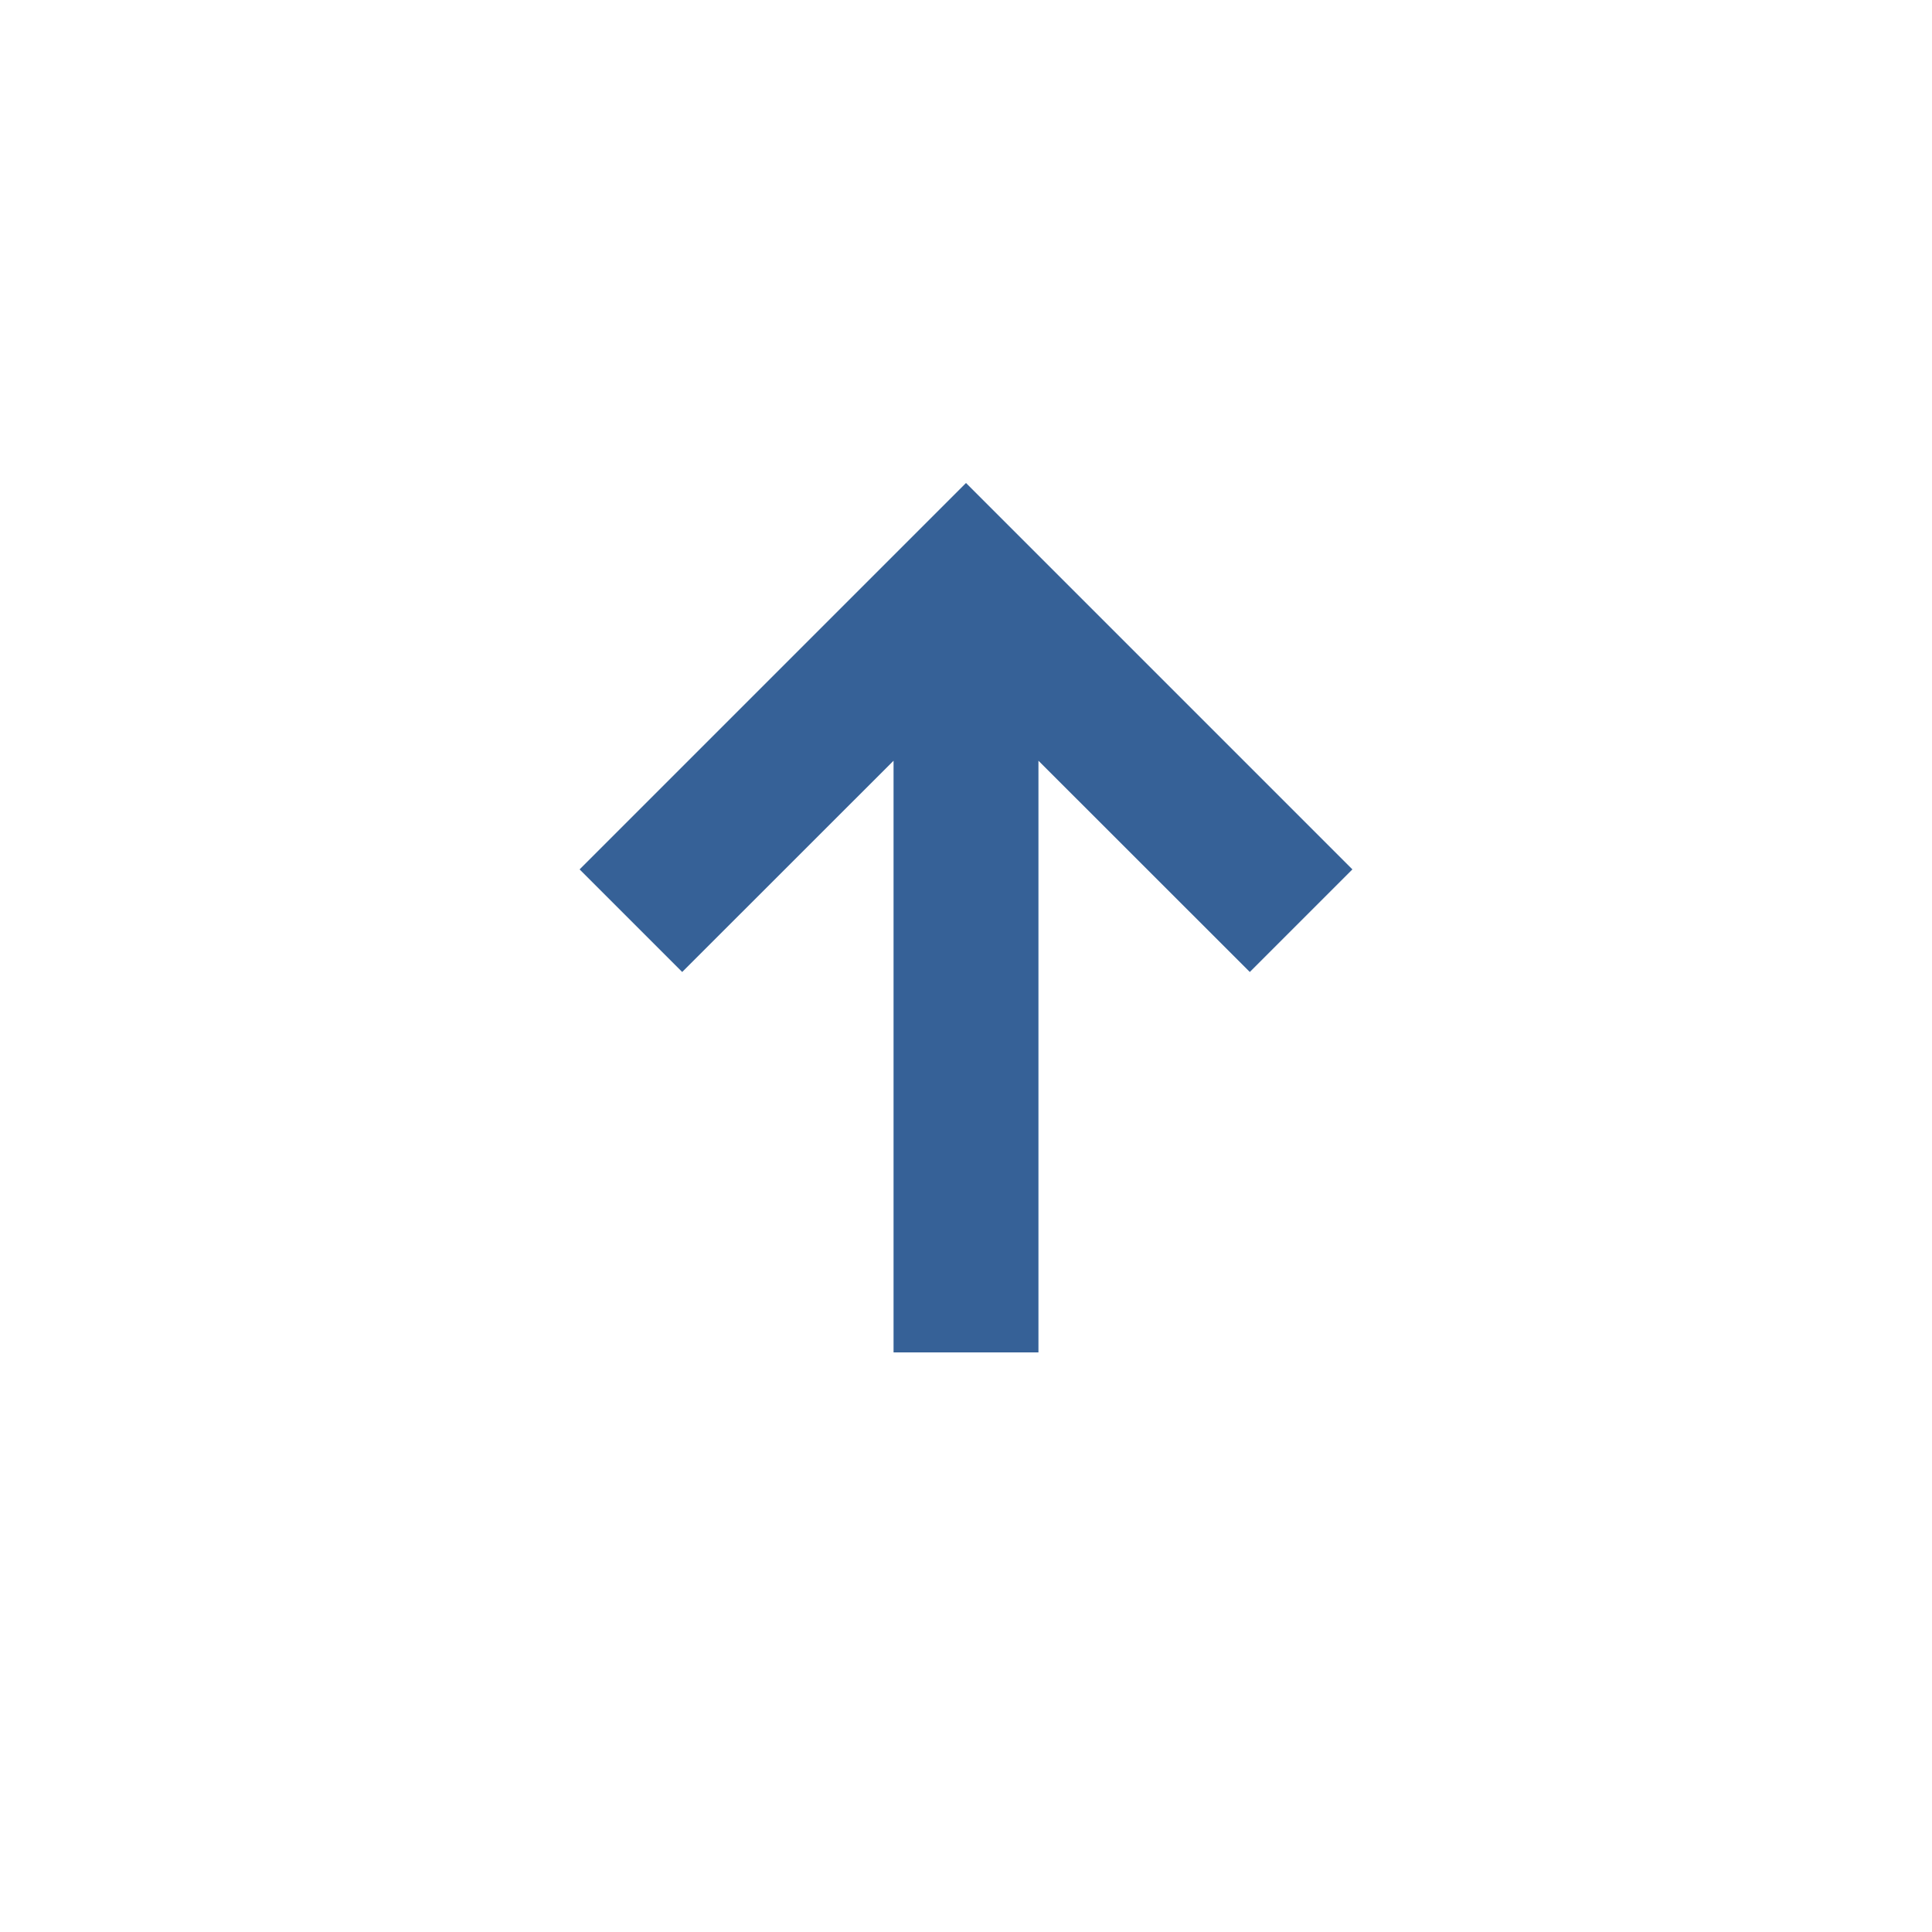 <svg width="20" height="20" viewBox="0 0 20 20" fill="none" xmlns="http://www.w3.org/2000/svg">
<mask id="mask0_256_156176" style="mask-type:alpha" maskUnits="userSpaceOnUse" x="0" y="0" width="20" height="20">
<rect width="20" height="20" fill="#D9D9D9"/>
</mask>
<g mask="url(#mask0_256_156176)">
<path d="M9.25 14V7.875L7.062 10.062L6 9L10 5L14 9L12.938 10.062L10.75 7.875V14H9.25Z" fill="#366197"/>
</g>
</svg>
